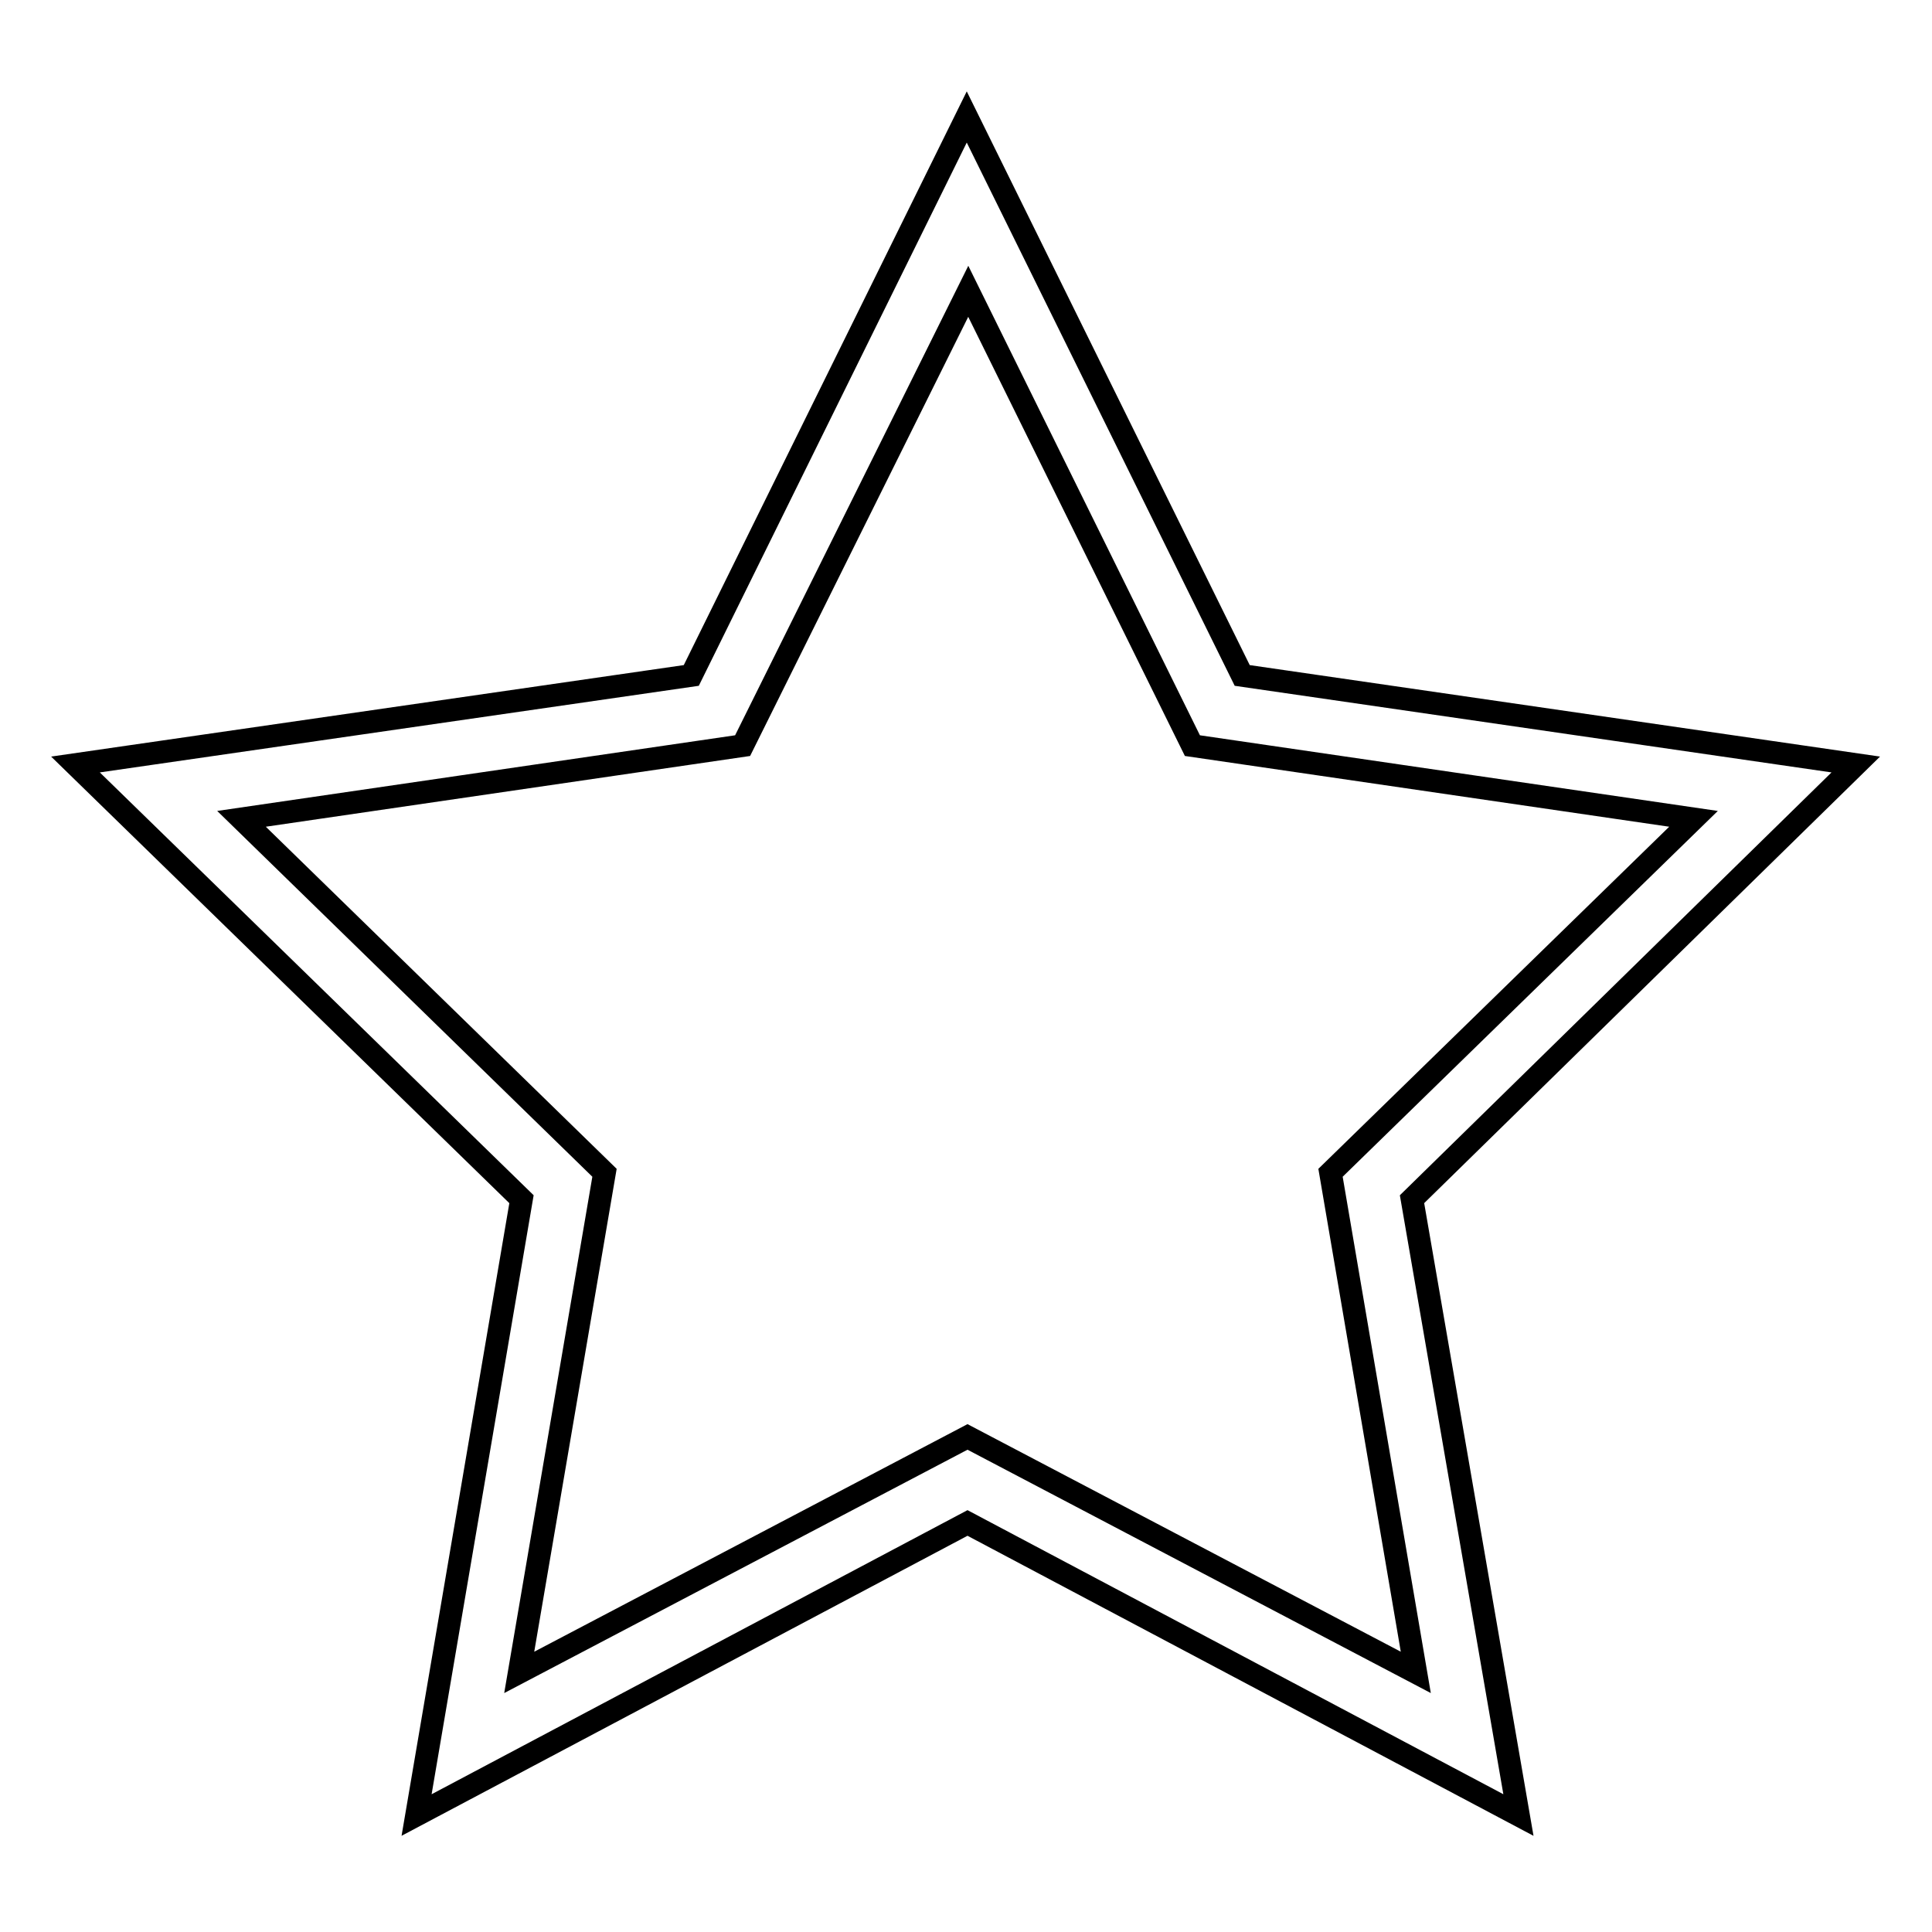 <?xml version="1.0" encoding="utf-8"?>
<!-- Svg Vector Icons : http://www.onlinewebfonts.com/icon -->
<!DOCTYPE svg PUBLIC "-//W3C//DTD SVG 1.1//EN" "http://www.w3.org/Graphics/SVG/1.1/DTD/svg11.dtd">
<svg version="1.1" xmlns="http://www.w3.org/2000/svg" xmlns:xlink="http://www.w3.org/1999/xlink" x="0px" y="0px" viewBox="0 0 256 256" enable-background="new 0 0 256 256" xml:space="preserve">
<g><g><path stroke-width="3" fill-opacity="0" stroke="#000000"  d="M201.2,240.5l-73-38.7l-73,38.7l13.9-81.6L10,101.3l81.6-11.8l36.5-74l36.5,74l81.3,11.8l-58.8,57.6L201.2,240.5z M32,108.5l48.1,46.9l-11.3,66.2l59.4-31.2l59.4,31.2l-11.3-66.2l48.1-46.9l-66.4-9.7l-29.7-60.2L98.4,98.8L32,108.5z"/></g></g>
</svg>